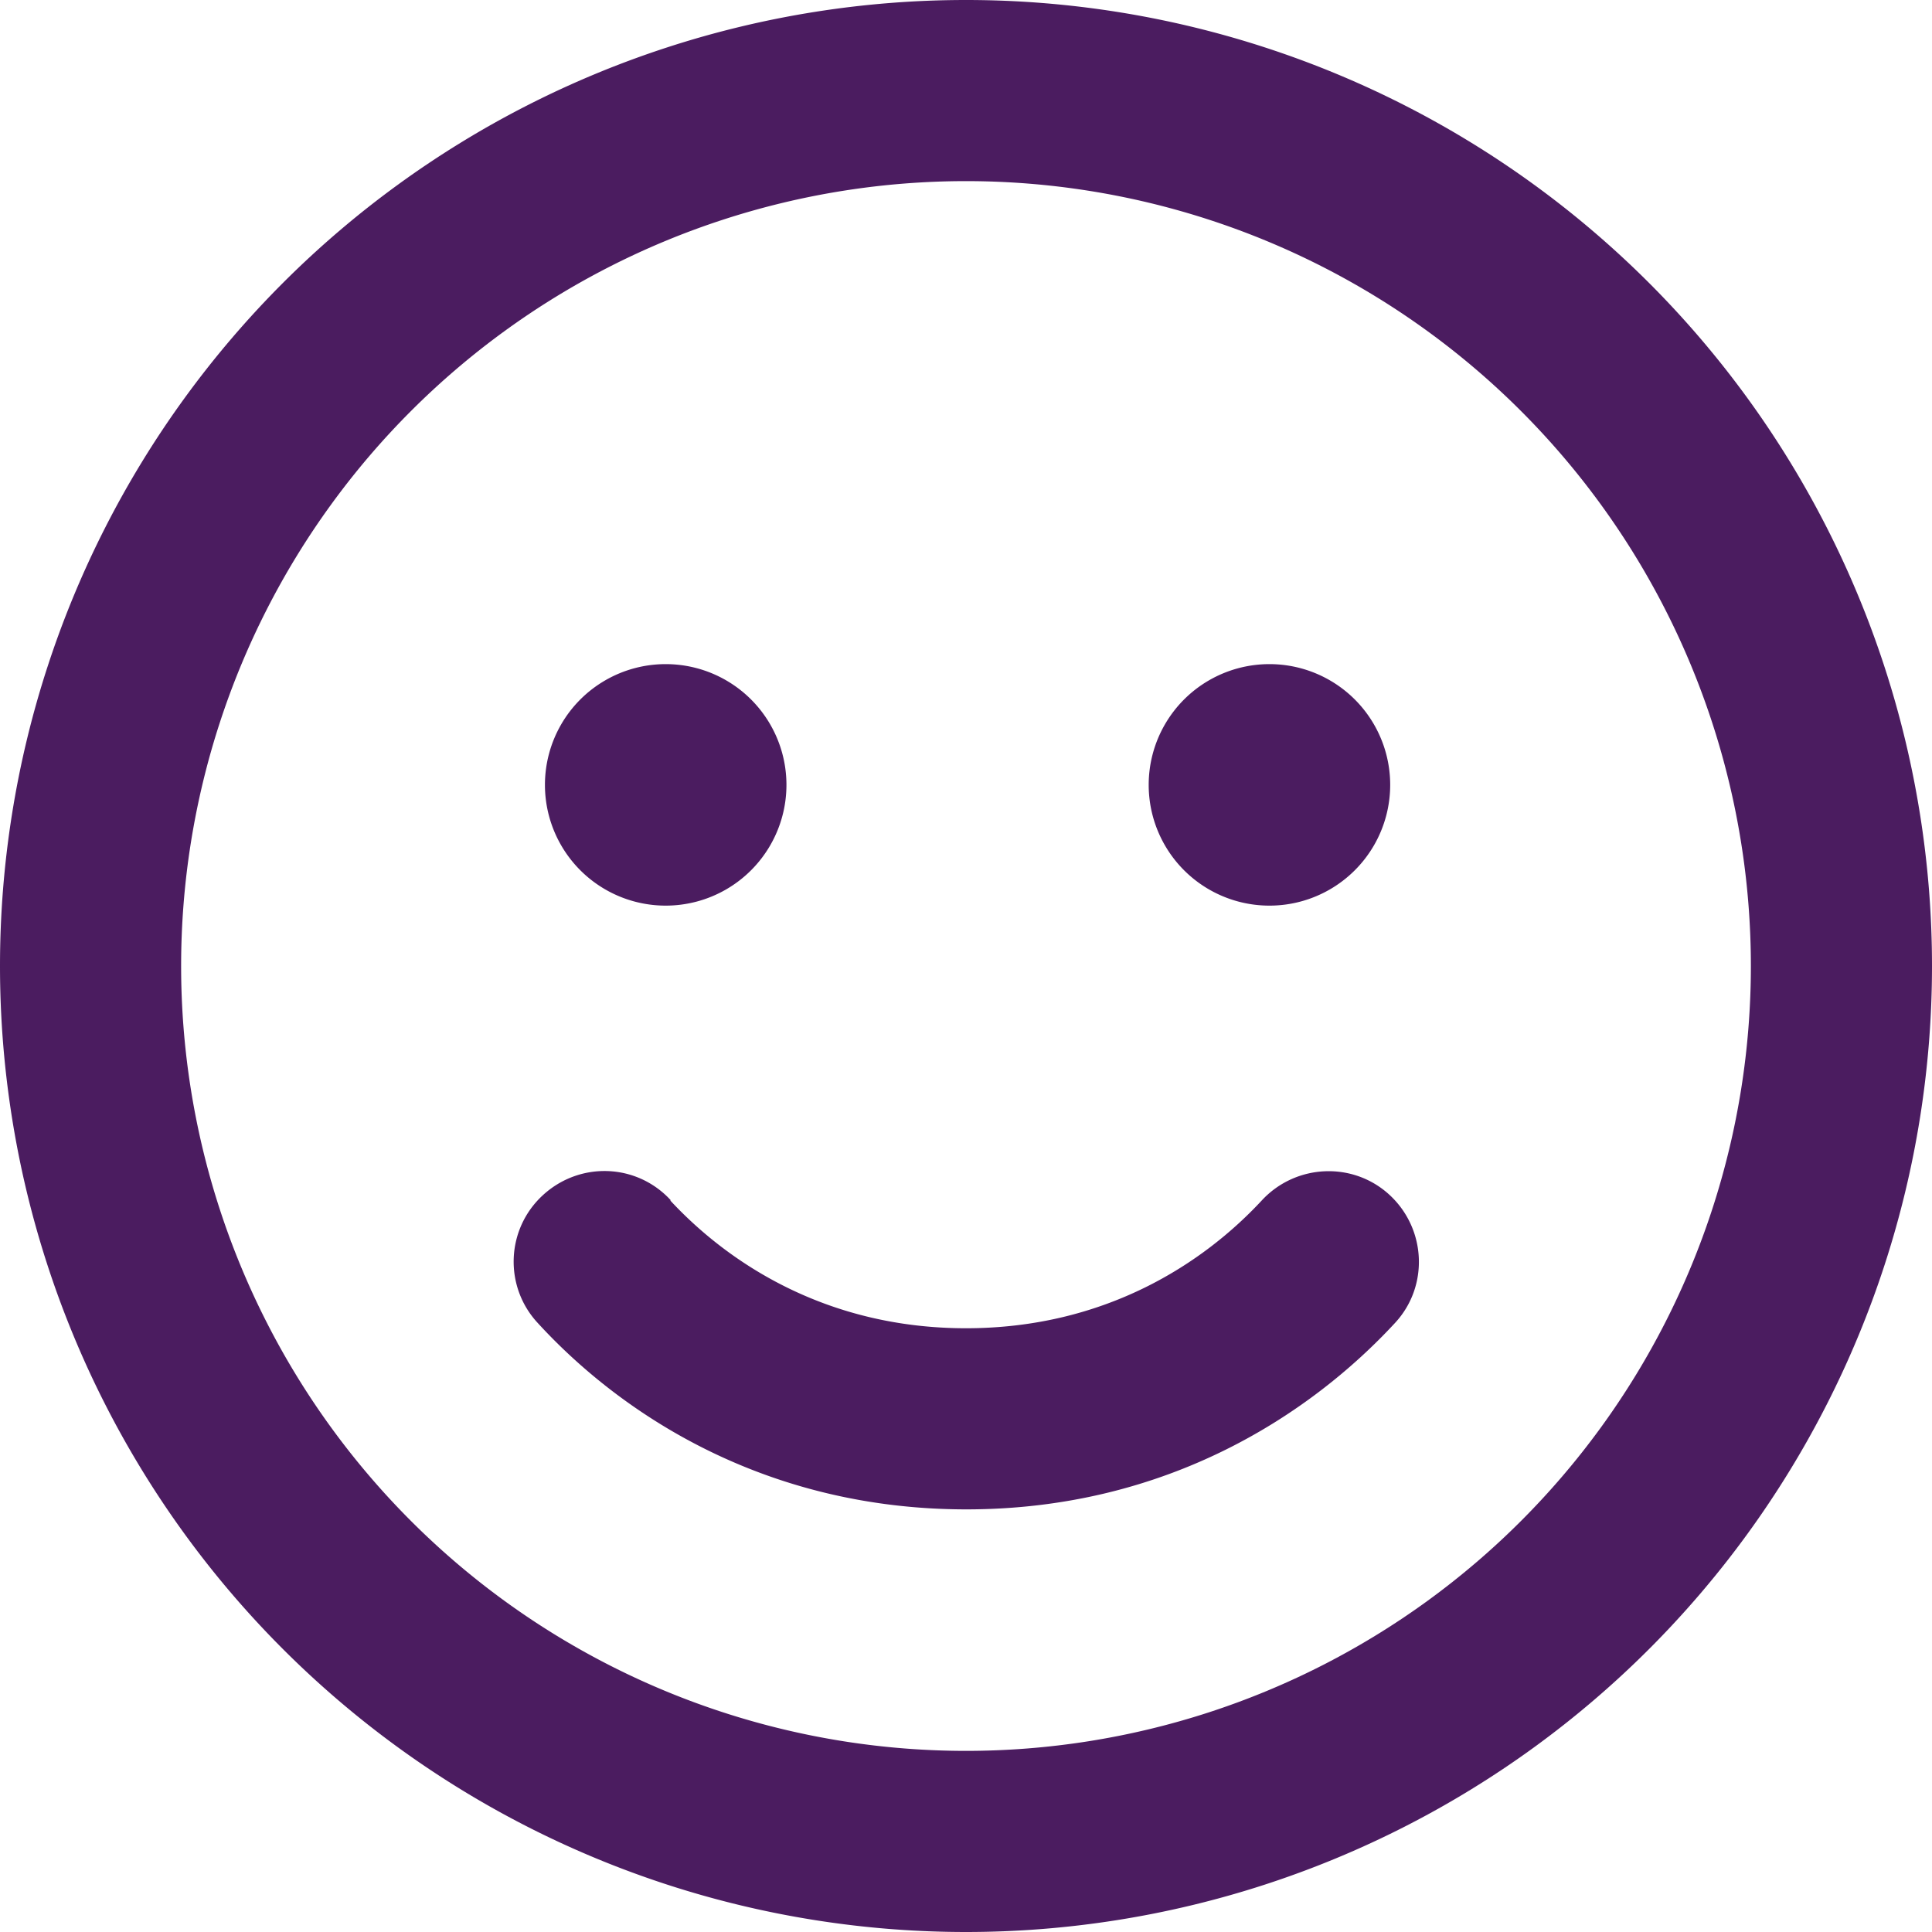 <svg xmlns="http://www.w3.org/2000/svg" viewBox="0 0 16 16" id="Face-Smile--Streamline-Font-Awesome" height="16" width="16">
  <desc>
    Face Smile Streamline Icon: https://streamlinehq.com
  </desc>
<!--! Font Awesome Free 6.5.2 by @fontawesome - https://fontawesome.com License - https://fontawesome.com/license/free (Icons: CC BY 4.0, Fonts: SIL OFL 1.1, Code: MIT License) Copyright 2024 Fonticons, Inc.-->
  <path d="M14.5 8a6.5 6.5 0 1 0 -13 0 6.5 6.5 0 1 0 13 0zM0 8a8 8 0 1 1 16 0 8 8 0 1 1 -16 0zm5.55 1.941c0.475 0.512 1.288 1.059 2.45 1.059s1.975 -0.547 2.45 -1.059c0.281 -0.303 0.756 -0.325 1.059 -0.044s0.325 0.756 0.044 1.059c-0.688 0.744 -1.875 1.544 -3.55 1.544s-2.866 -0.797 -3.55 -1.544c-0.281 -0.303 -0.263 -0.778 0.044 -1.059s0.778 -0.263 1.059 0.044zM4.513 6.5a1 1 0 1 1 2 0 1 1 0 1 1 -2 0zm6 -1a1 1 0 1 1 0 2 1 1 0 1 1 0 -2z" fill="#4b1c60" stroke-width="0.031"></path>
</svg>